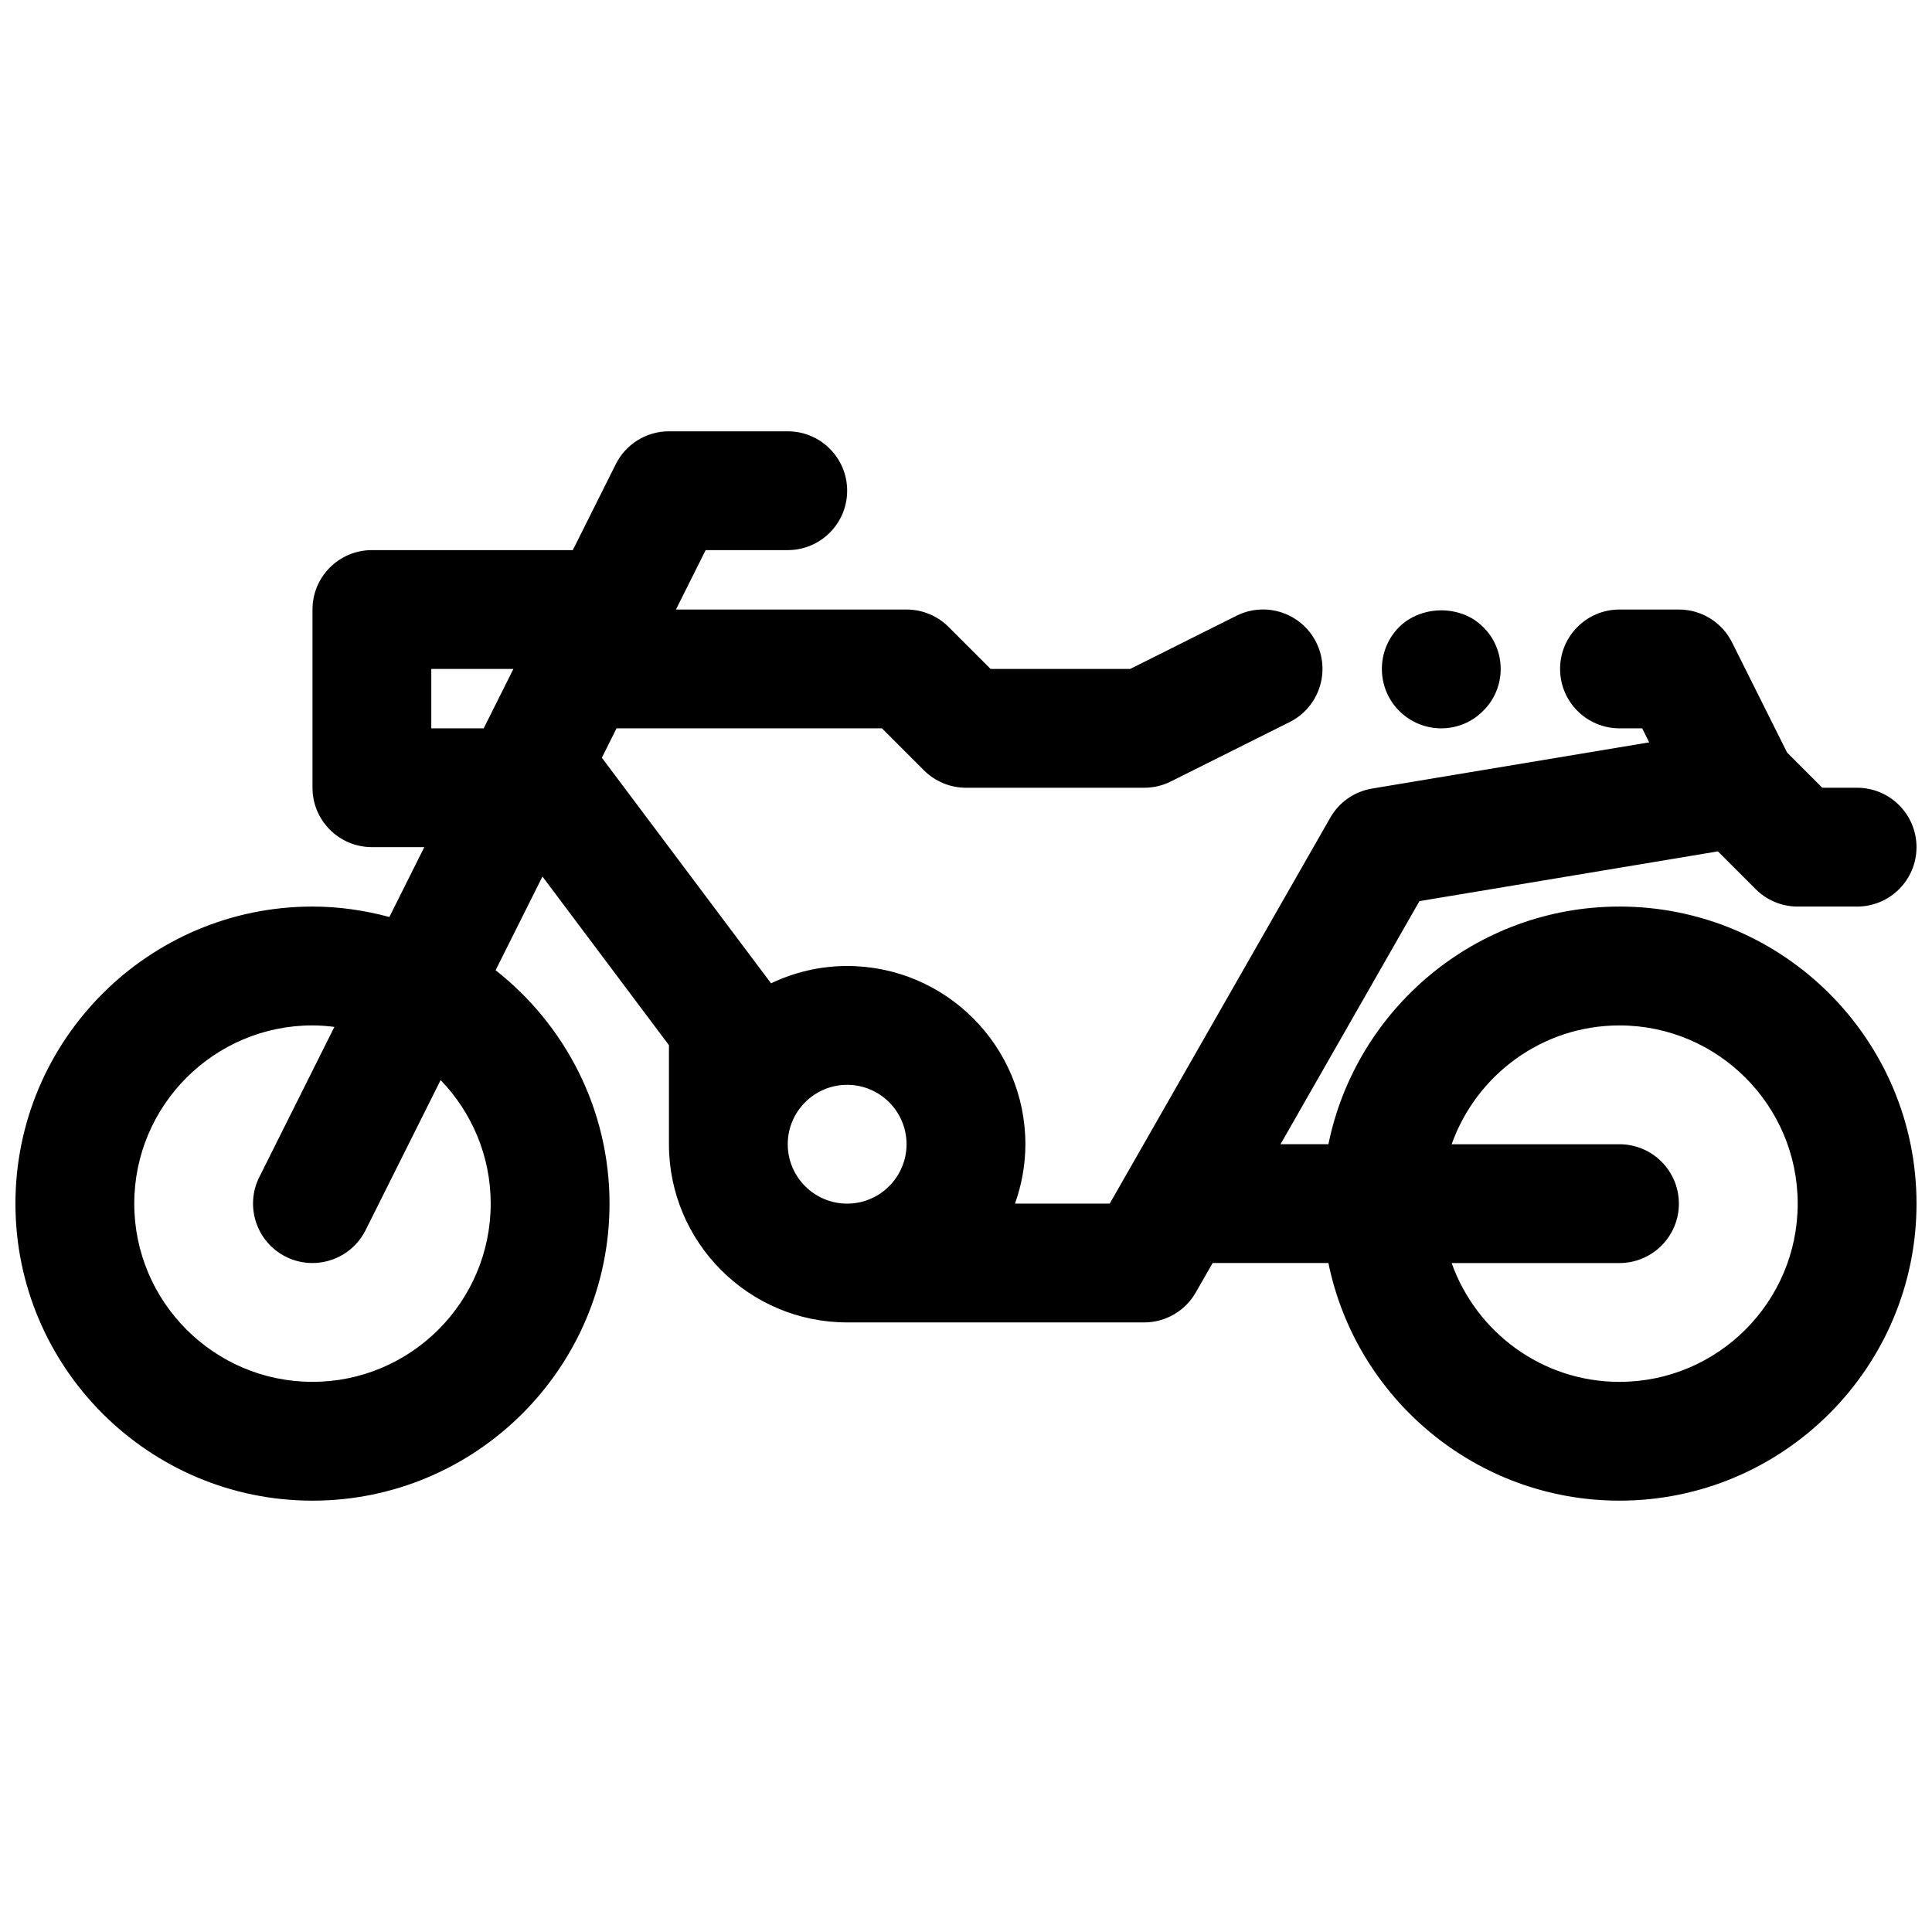 <?xml version="1.0" encoding="UTF-8"?>
<!-- Uploaded to: ICON Repo, www.svgrepo.com, Generator: ICON Repo Mixer Tools -->
<svg width="800px" height="800px" version="1.1" viewBox="144 144 512 512" xmlns="http://www.w3.org/2000/svg">
 <defs>
  <clipPath id="a">
   <path d="m148.09 258h503.81v284h-503.81z"/>
  </clipPath>
 </defs>
 <g clip-path="url(#a)">
  <path d="m573.18 384.25c-38.016 0-69.816 27.086-77.137 62.977h-12.691l36.816-64.418 79.098-13.188 10.012 10.012c2.953 2.957 6.961 4.617 11.133 4.617h15.742c8.691 0 15.742-7.055 15.742-15.742 0-8.691-7.055-15.742-15.742-15.742h-9.227l-9.32-9.32-14.602-29.215c-2.668-5.332-8.113-8.699-14.082-8.699h-15.742c-8.691 0-15.742 7.055-15.742 15.742 0 8.691 7.055 15.742 15.742 15.742h6.016l1.855 3.719-73.438 12.242c-4.668 0.781-8.73 3.606-11.074 7.715l-58.453 102.28h-25.102c1.746-4.93 2.754-10.219 2.754-15.742 0-26.047-21.184-47.23-47.23-47.23-7.227 0-14.043 1.676-20.176 4.59l-44.832-59.781 3.887-7.789h70.344l11.133 11.133c2.953 2.949 6.961 4.609 11.133 4.609h47.23c2.449 0 4.856-0.566 7.047-1.66l31.488-15.742c7.777-3.891 10.934-13.344 7.047-21.129-3.891-7.769-13.328-10.941-21.129-7.047l-28.168 14.09h-37l-11.133-11.133c-2.949-2.949-6.957-4.609-11.129-4.609h-61.117l7.871-15.742 21.758-0.004c8.691 0 15.742-7.055 15.742-15.742 0-8.691-7.055-15.742-15.742-15.742h-31.488c-5.969 0-11.414 3.371-14.082 8.699l-11.391 22.785h-53.246c-8.691 0-15.742 7.055-15.742 15.742v47.23c0 8.691 7.055 15.742 15.742 15.742h13.887l-9.258 18.516c-6.512-1.75-13.32-2.766-20.375-2.766-43.406 0-78.719 35.316-78.719 78.723s35.312 78.719 78.719 78.719 78.719-35.312 78.719-78.719c0-25.098-11.848-47.43-30.188-61.852l12.414-24.828 33.52 44.695v26.238c0 26.047 21.184 47.23 47.23 47.23h78.719c5.652 0 10.871-3.031 13.664-7.934l4.477-7.809h30.676c7.32 35.887 39.125 62.977 77.137 62.977 43.406 0 78.719-35.312 78.719-78.719 0.004-43.406-35.309-78.723-78.715-78.723zm-299.14 78.723c0 26.047-21.184 47.23-47.23 47.23s-47.23-21.184-47.23-47.23c0-26.047 21.184-47.23 47.23-47.23 1.977 0 3.906 0.164 5.809 0.395l-19.895 39.793c-3.891 7.777-0.738 17.23 7.047 21.129 2.258 1.129 4.66 1.656 7.019 1.656 5.777 0 11.336-3.188 14.098-8.707l19.883-39.777c8.199 8.504 13.27 20.035 13.27 32.742zm-15.746-125.95v-15.742h21.758l-7.871 15.742zm94.465 110.21c0-8.684 7.062-15.742 15.742-15.742 8.684 0 15.742 7.062 15.742 15.742 0 8.684-7.062 15.742-15.742 15.742-8.68 0.004-15.742-7.059-15.742-15.742zm220.42 62.977c-20.516 0-37.965-13.168-44.477-31.488h44.477c8.691 0 15.742-7.055 15.742-15.742 0-8.691-7.055-15.742-15.742-15.742h-44.477c6.512-18.316 23.961-31.488 44.477-31.488 26.047 0 47.23 21.184 47.23 47.23 0 26.047-21.184 47.23-47.23 47.23z"/>
 </g>
 <path d="m525.95 337.02c4.172 0 8.188-1.652 11.098-4.644 2.996-2.914 4.648-6.93 4.648-11.102s-1.652-8.188-4.644-11.098c-5.824-5.902-16.297-5.902-22.277 0-2.914 2.91-4.566 6.926-4.566 11.098s1.652 8.188 4.566 11.098c2.992 2.996 7.004 4.648 11.176 4.648z"/>
</svg>